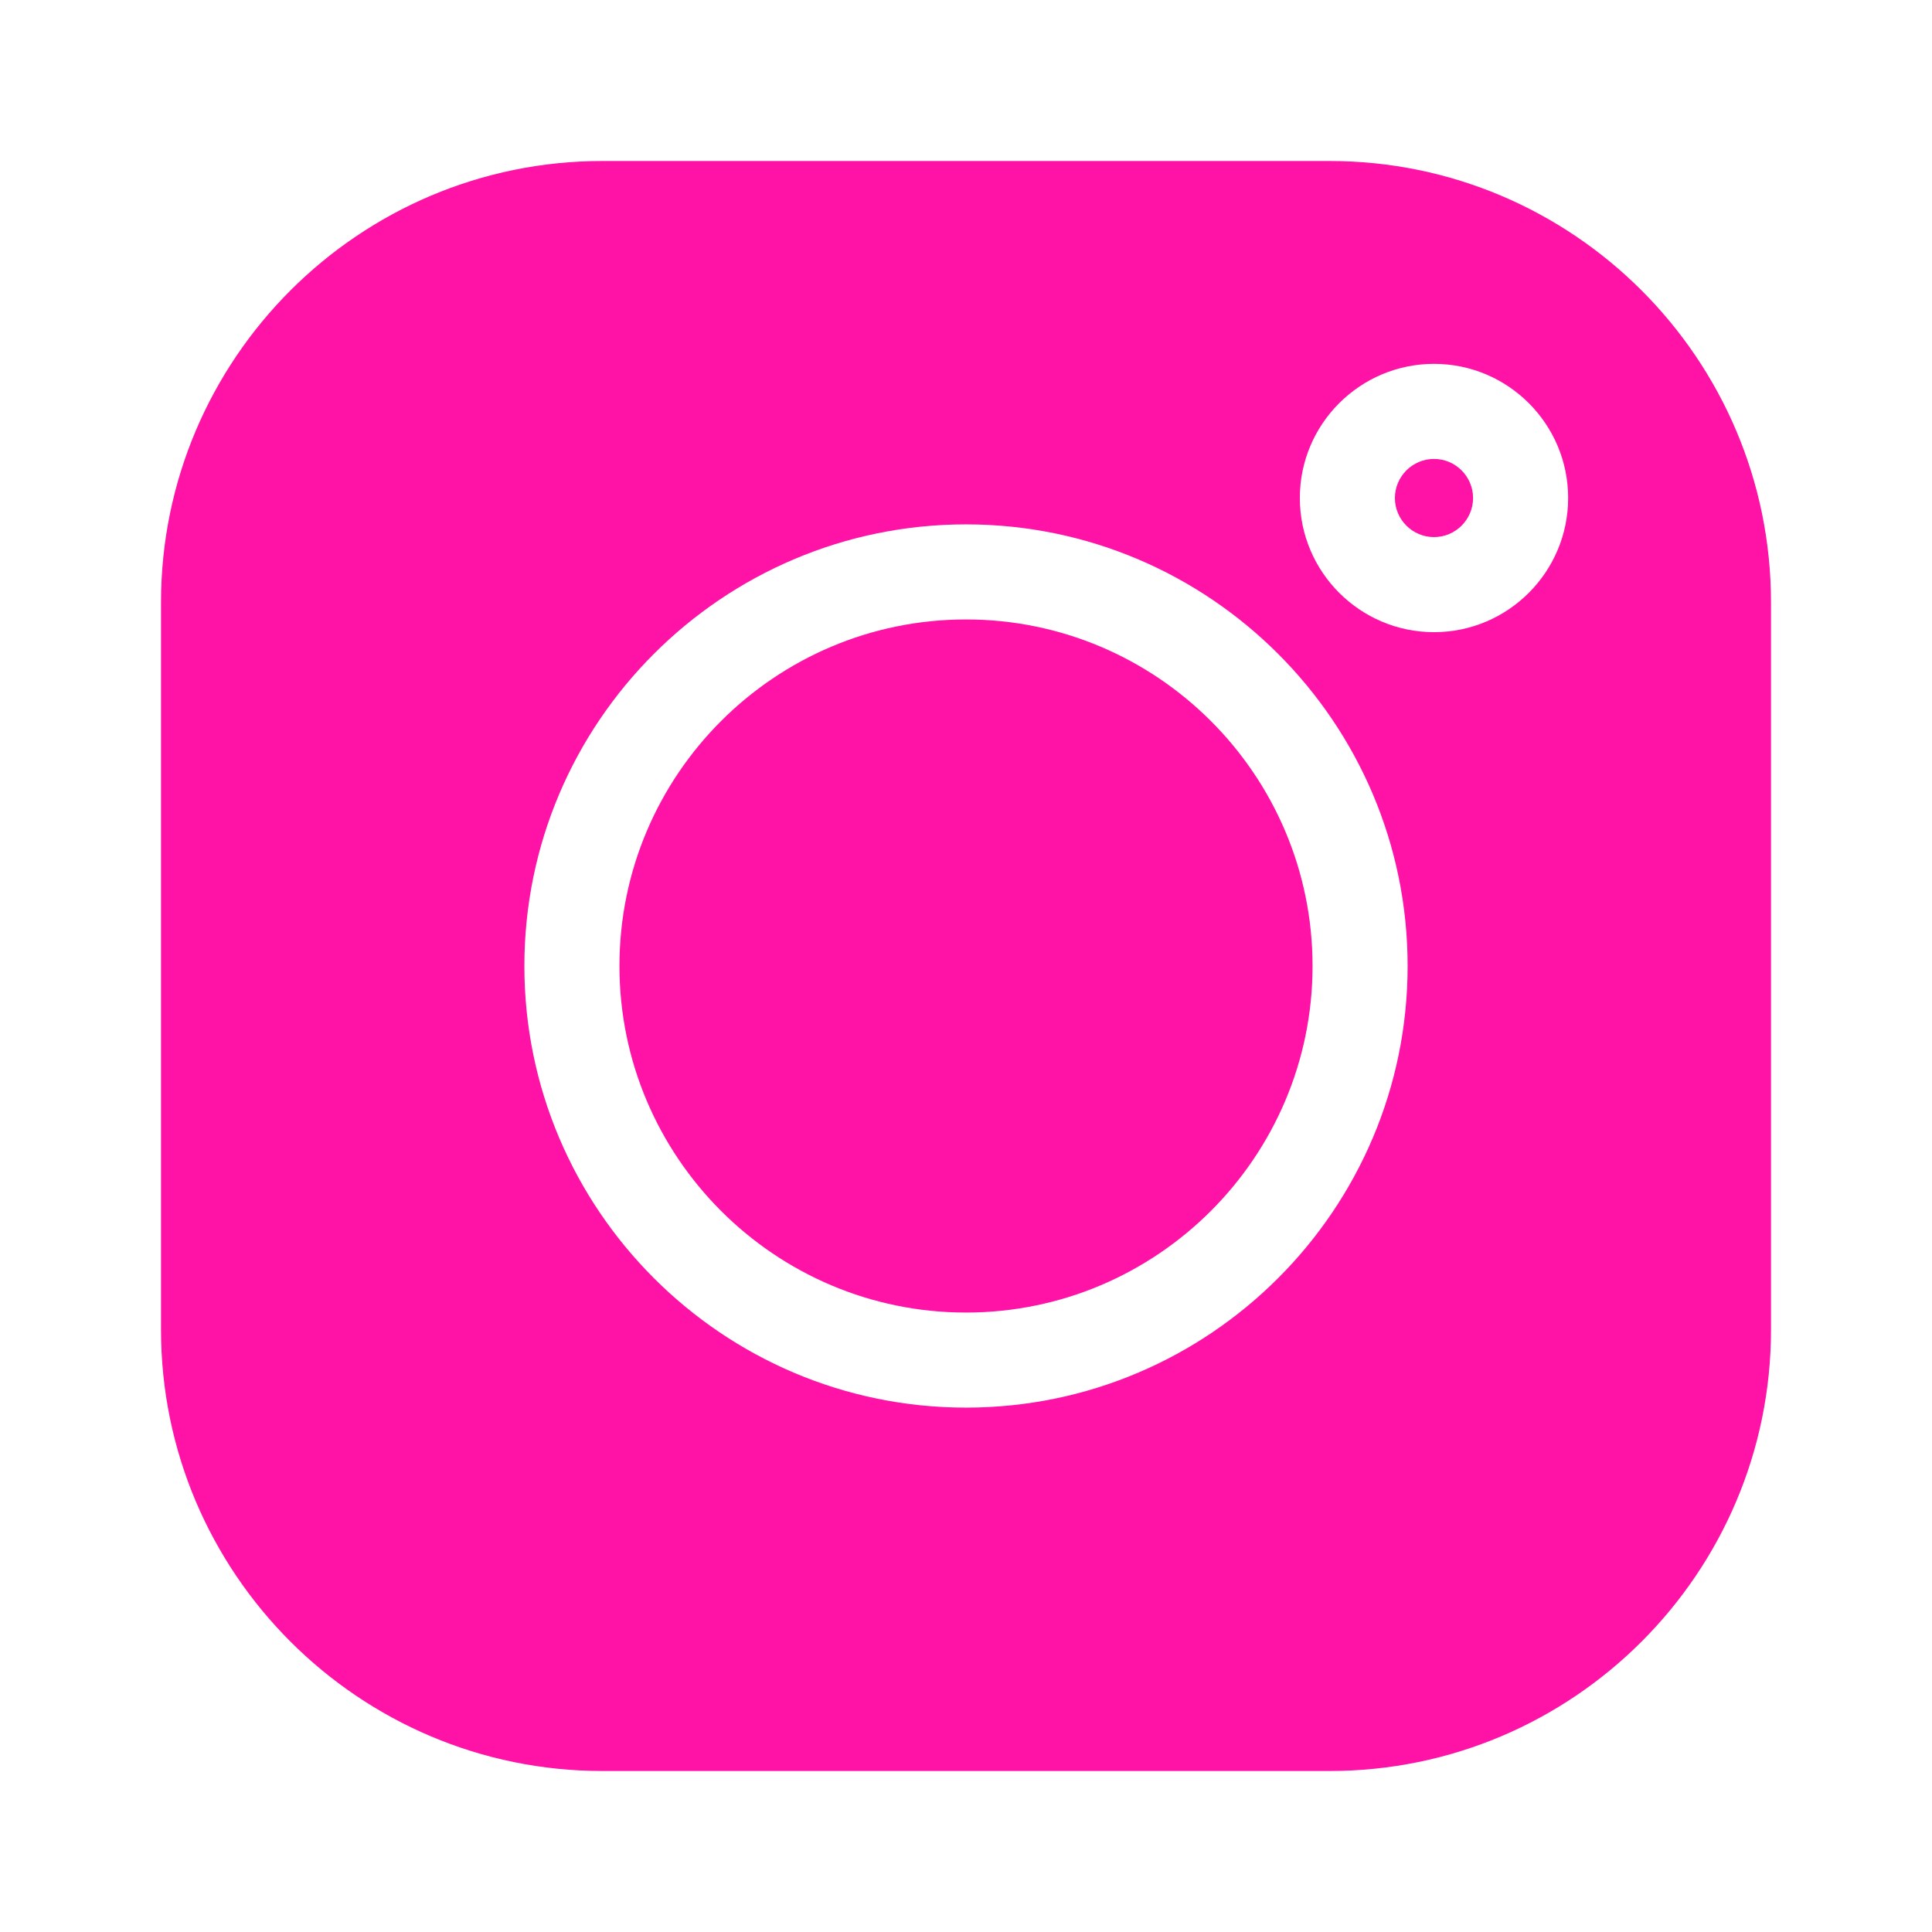 <svg width="24" height="24" viewBox="0 0 24 24" fill="none" xmlns="http://www.w3.org/2000/svg">
<path d="M17.814 5.701C17.546 5.701 17.328 5.919 17.328 6.187C17.328 6.454 17.546 6.672 17.814 6.672C18.081 6.672 18.299 6.454 18.299 6.187C18.299 5.919 18.081 5.701 17.814 5.701Z" fill="#FF13A7"/>
<path d="M12 7.695C9.626 7.695 7.695 9.626 7.695 12C7.695 14.373 9.626 16.305 12 16.305C14.373 16.305 16.305 14.373 16.305 12C16.305 9.626 14.373 7.695 12 7.695Z" fill="#FF13A7"/>
<path d="M16.517 2H7.483C4.46 2 2 4.46 2 7.483V16.517C2 19.541 4.46 22 7.483 22H16.517C19.541 22 22 19.541 22 16.517V7.483C22 4.46 19.541 2 16.517 2ZM12 17.486C8.975 17.486 6.514 15.025 6.514 12C6.514 8.975 8.975 6.514 12 6.514C15.025 6.514 17.486 8.975 17.486 12C17.486 15.025 15.025 17.486 12 17.486ZM17.814 7.853C16.895 7.853 16.147 7.105 16.147 6.186C16.147 5.267 16.895 4.52 17.814 4.52C18.733 4.52 19.48 5.267 19.48 6.186C19.48 7.105 18.733 7.853 17.814 7.853Z" fill="#FF13A7"/>
</svg>
